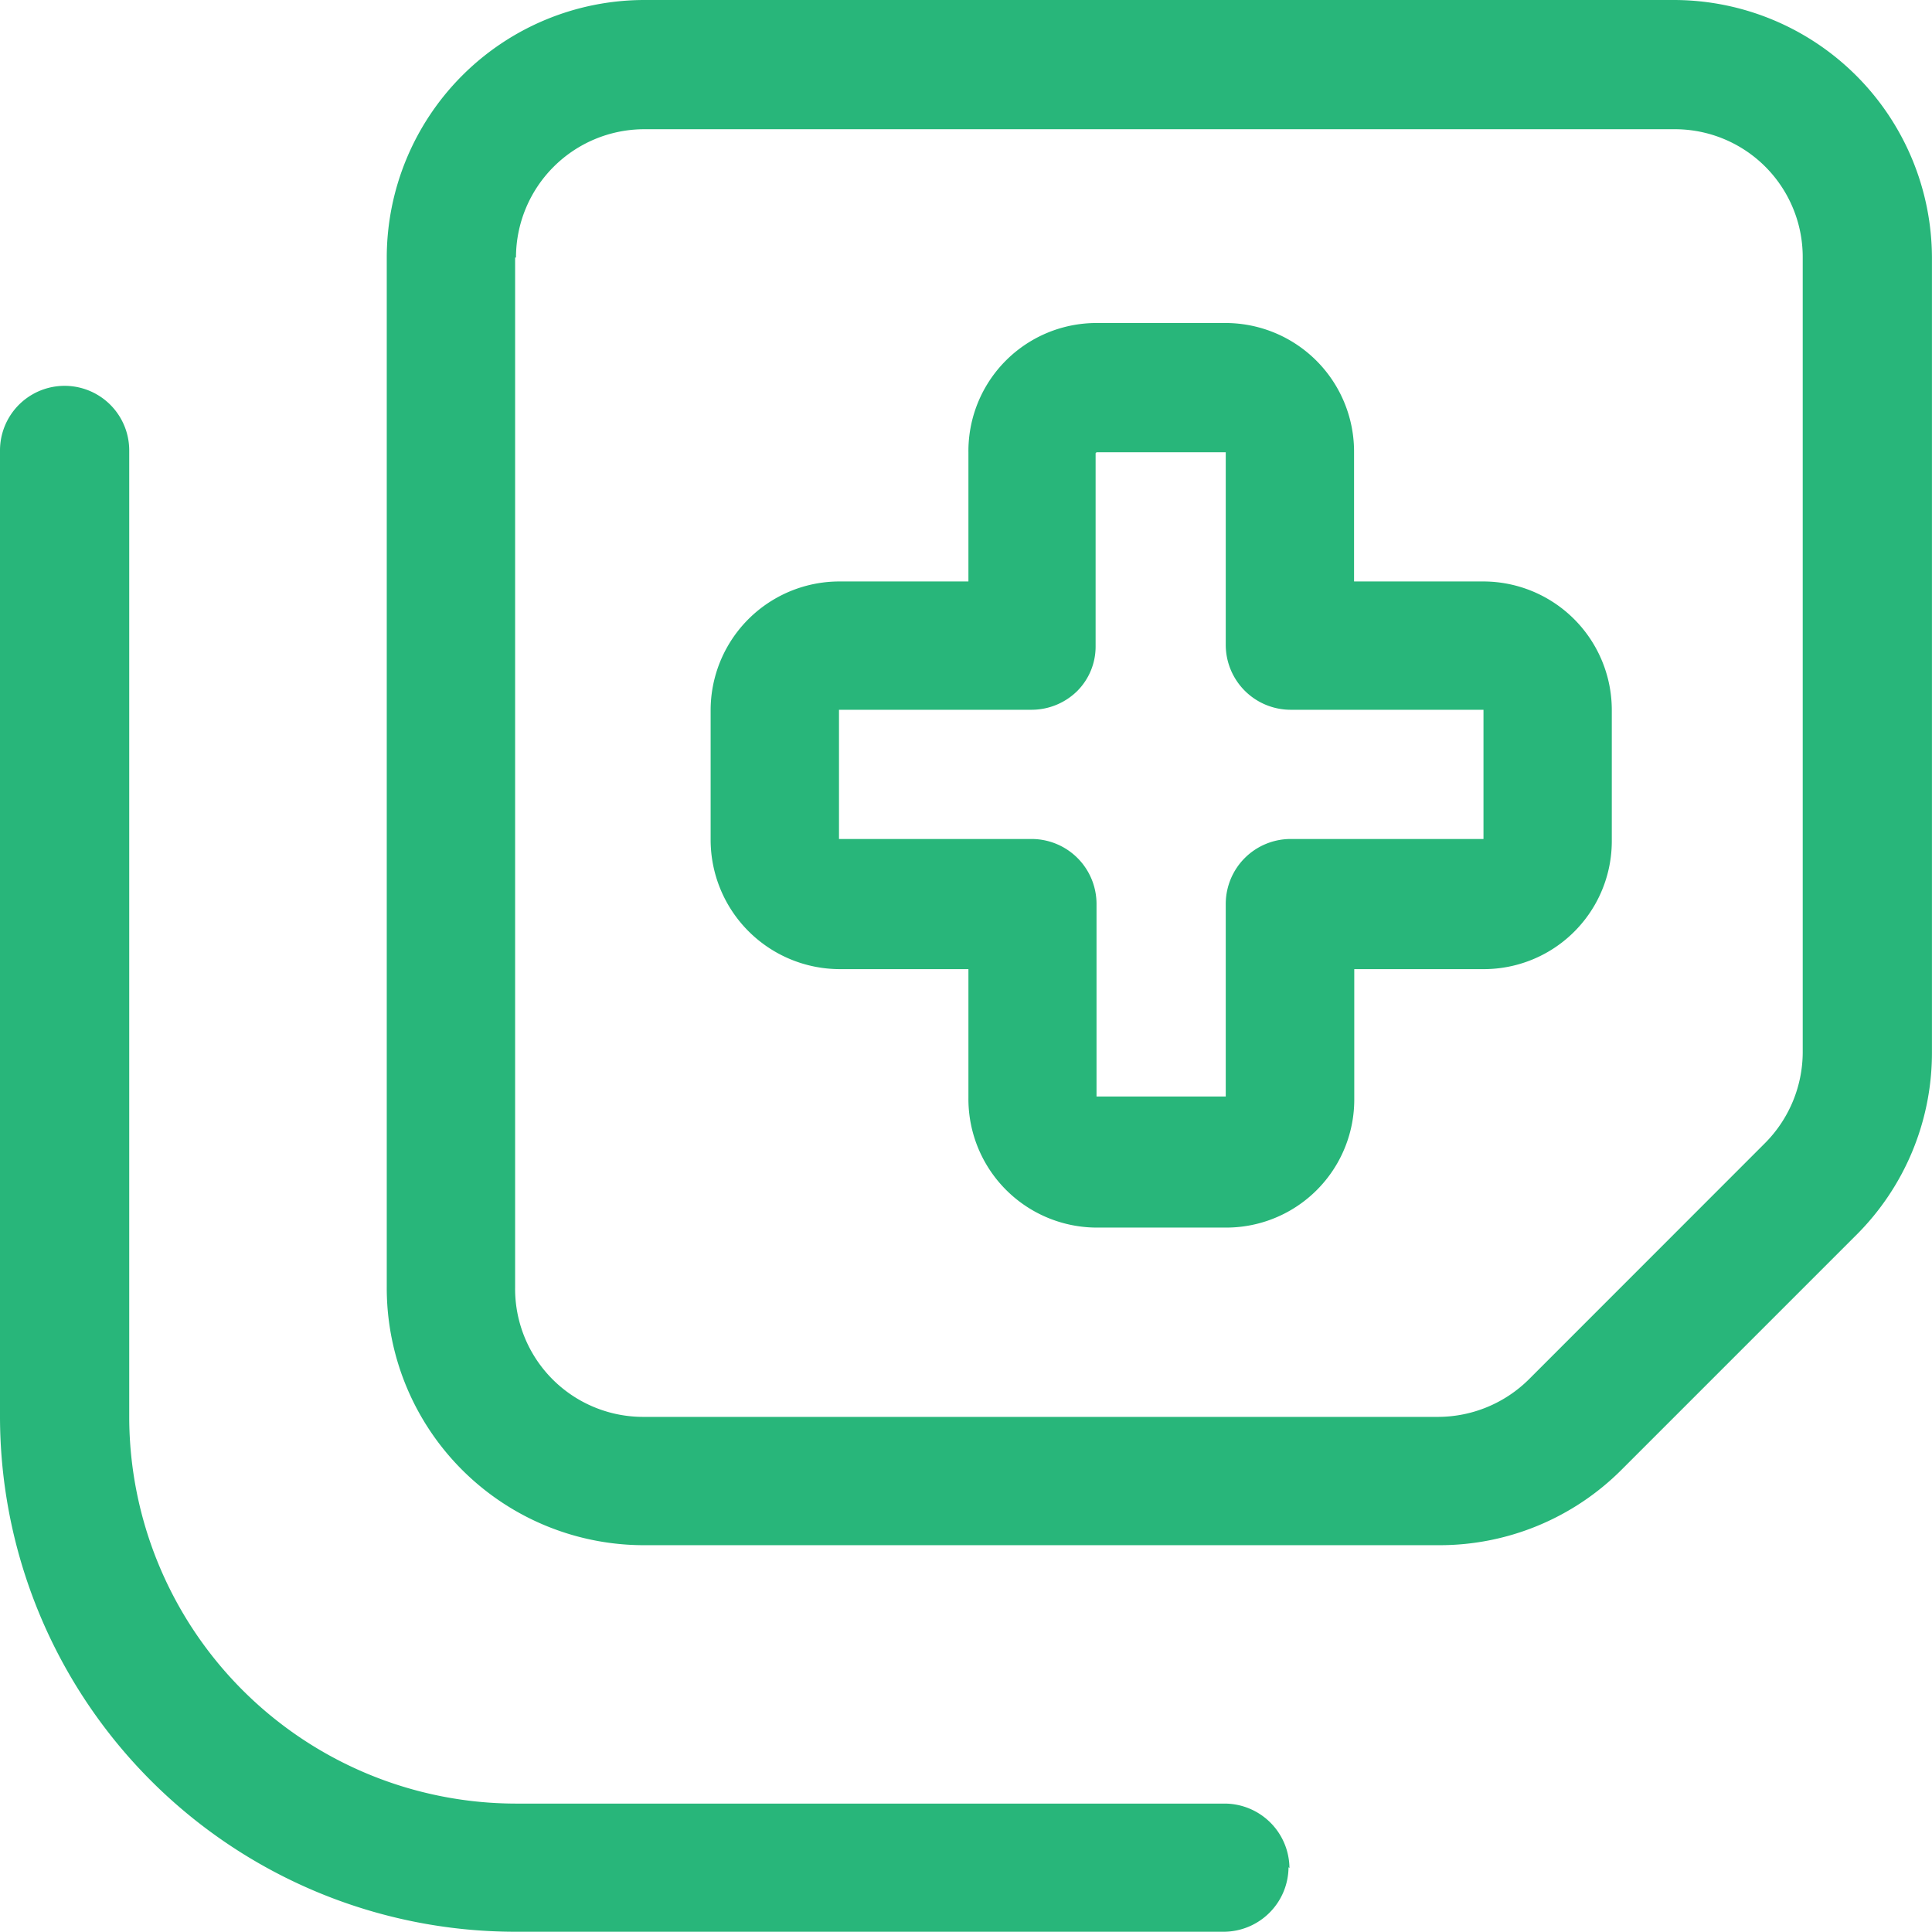 <svg xmlns="http://www.w3.org/2000/svg" width="37.885" height="37.885" viewBox="0 0 37.885 37.885"><path id="health_icon" data-name="health icon" d="M24.512,104.988h2.534v3.783a1.274,1.274,0,0,0,1.267,1.267H32.1v2.534H28.313a1.274,1.274,0,0,0-1.267,1.267v3.783H24.512v-3.783a1.274,1.274,0,0,0-1.267-1.267H19.462v-2.534h3.783a1.277,1.277,0,0,0,.885-.364,1.233,1.233,0,0,0,.364-.885v-3.783Zm0-2.534A2.511,2.511,0,0,0,22,104.988v2.534H19.479a2.526,2.526,0,0,0-2.534,2.534v2.534a2.537,2.537,0,0,0,2.534,2.534H22v2.534a2.522,2.522,0,0,0,2.516,2.534h2.534a2.511,2.511,0,0,0,2.516-2.534v-2.534H32.1a2.511,2.511,0,0,0,2.516-2.534v-2.534a2.522,2.522,0,0,0-2.516-2.534H29.562v-2.534a2.522,2.522,0,0,0-2.516-2.534H24.512Zm3.783,30.3a1.274,1.274,0,0,0-1.267-1.267h-13.9A7.592,7.592,0,0,1,5.544,123.9V104.953a1.267,1.267,0,1,0-2.534,0V123.9A10.11,10.11,0,0,0,13.11,134h13.9a1.274,1.274,0,0,0,1.267-1.267M10.594,101.17v20.2a5.044,5.044,0,0,0,5.05,5.05H31.228a5.043,5.043,0,0,0,3.575-1.475l4.616-4.616a5.043,5.043,0,0,0,1.475-3.575V101.17a5.066,5.066,0,0,0-5.05-5.05h-20.2a5.055,5.055,0,0,0-5.05,5.05m2.534,0a2.518,2.518,0,0,1,2.516-2.516h20.2a2.507,2.507,0,0,1,2.516,2.516v15.584a2.536,2.536,0,0,1-.746,1.788L33,123.158a2.536,2.536,0,0,1-1.788.746H15.627a2.511,2.511,0,0,1-2.516-2.534v-20.2Z" transform="translate(-3.01 -96.12)" fill="#28b67a"></path></svg>
